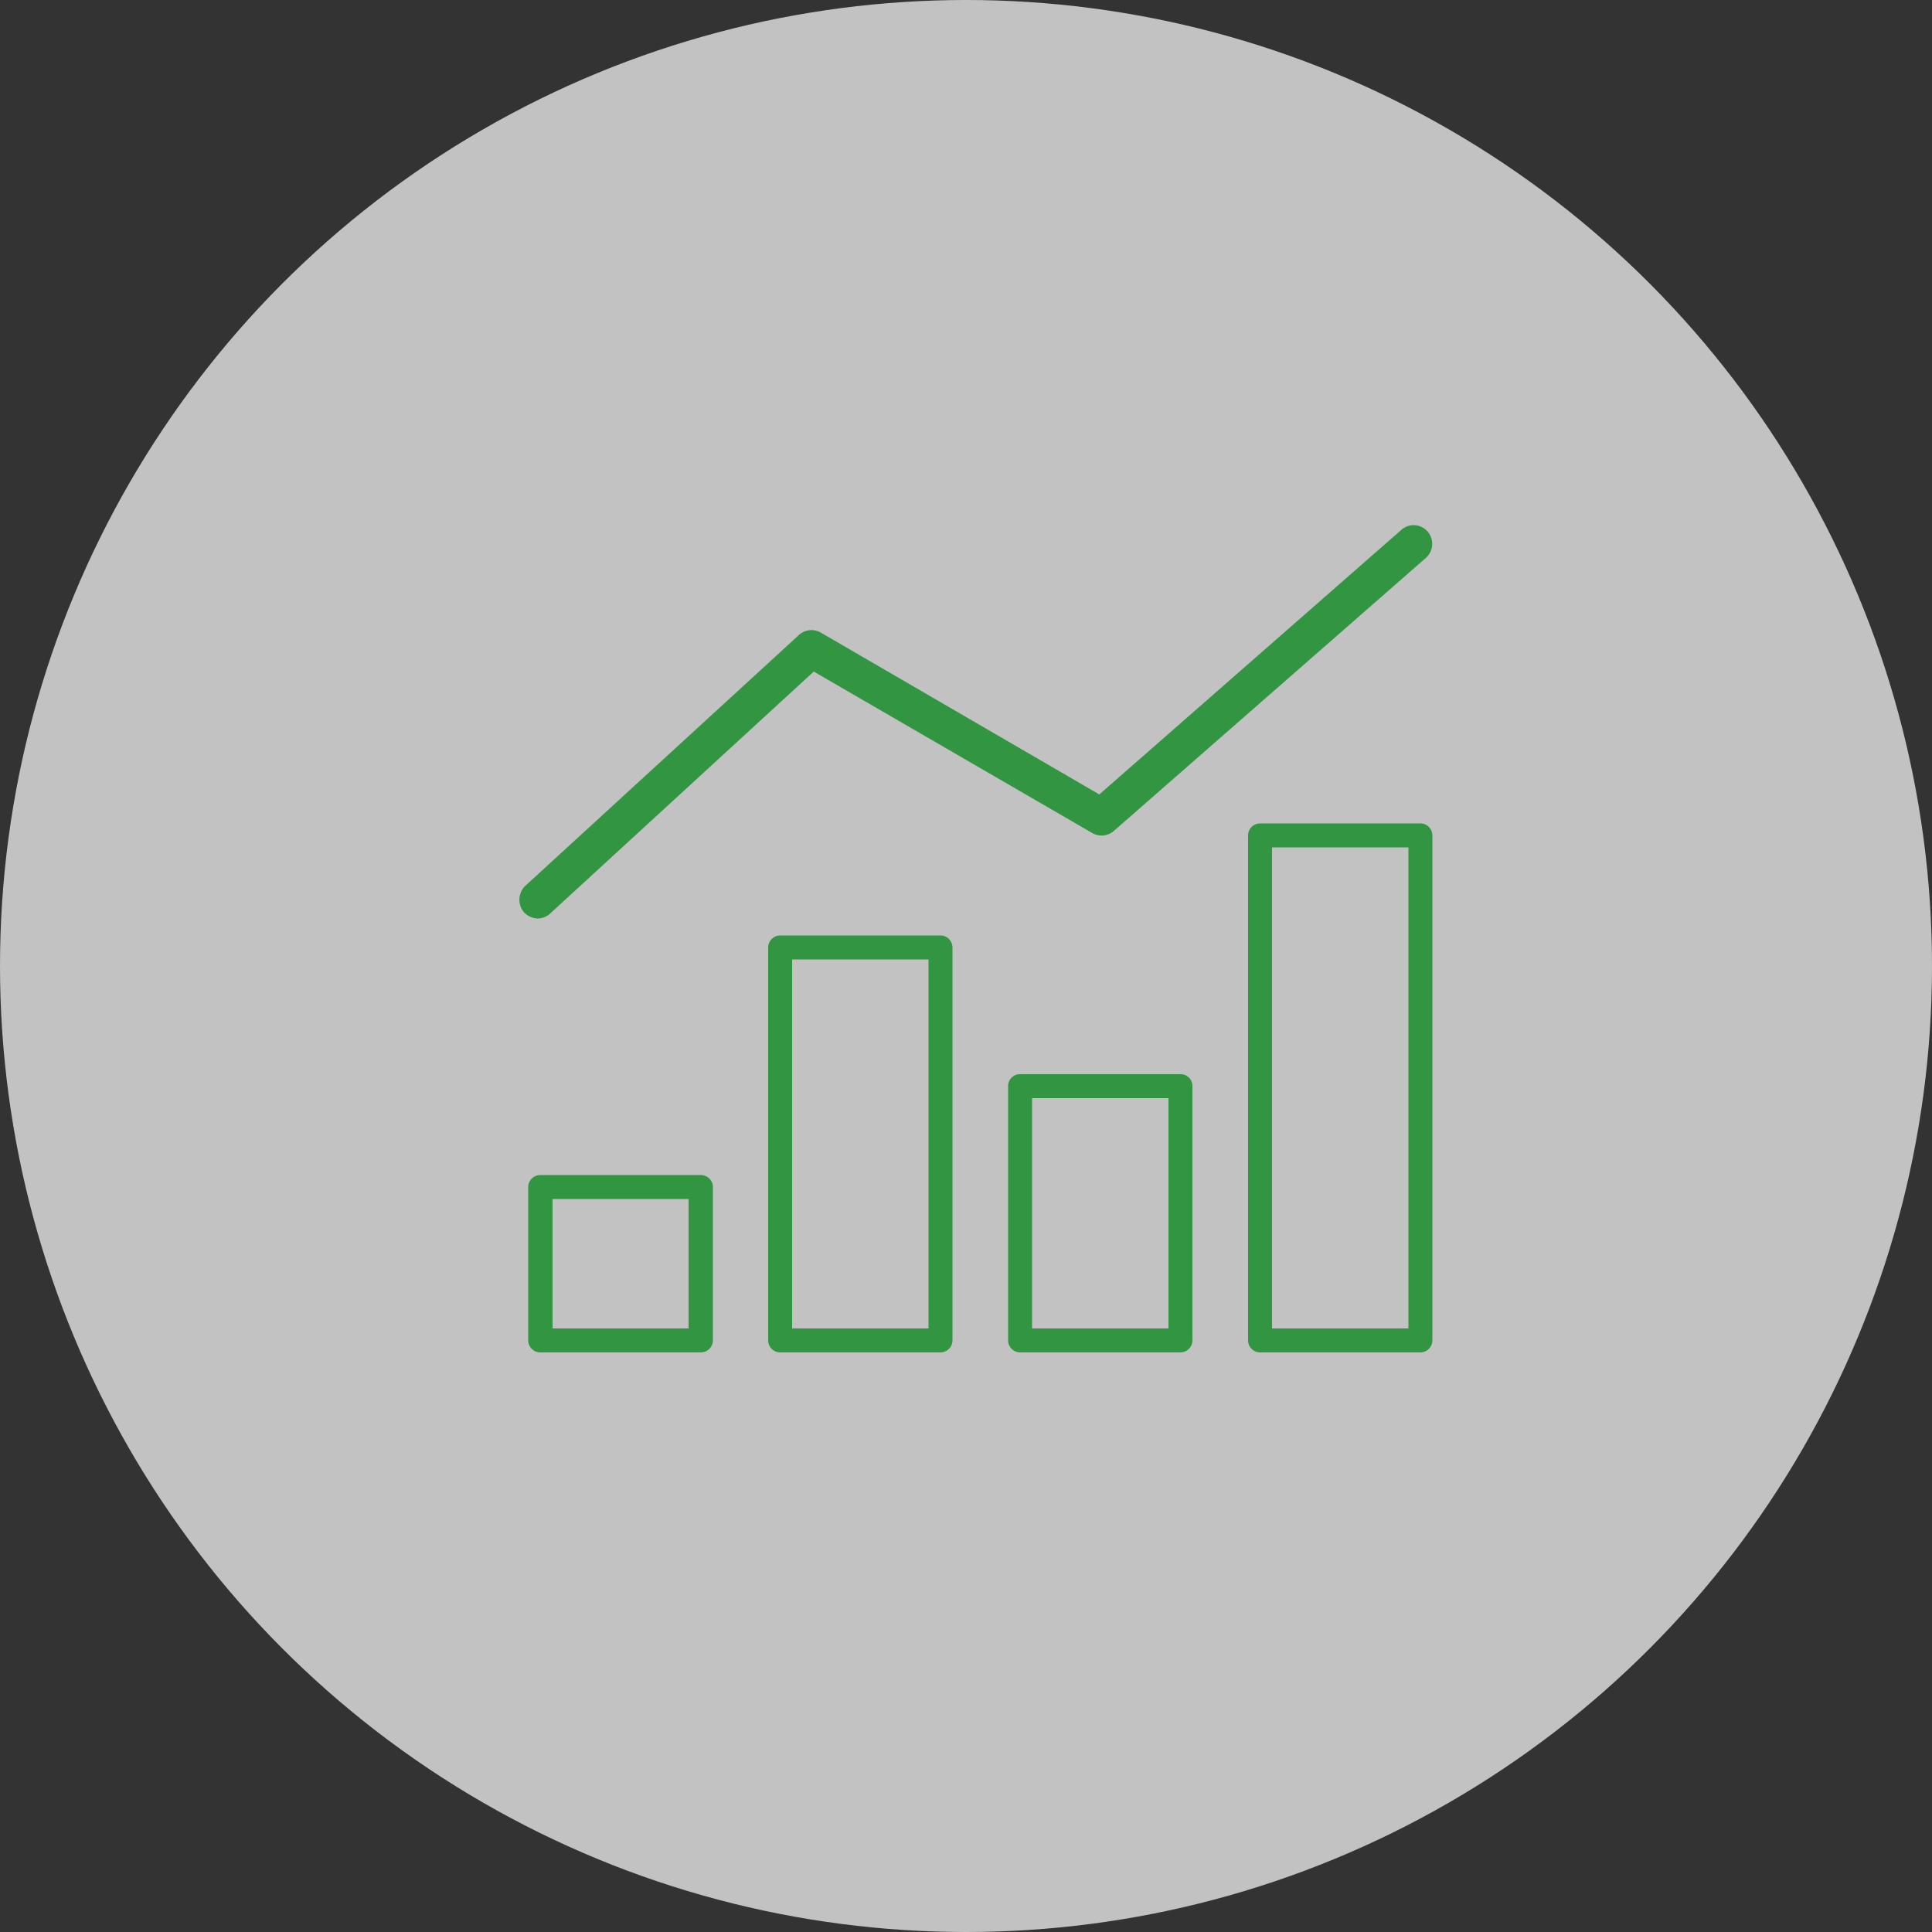 <svg id="ico_course_management.svg" xmlns="http://www.w3.org/2000/svg" width="50" height="50" viewBox="0 0 50 50">
  <rect x="0" y="0" width="50" height="50" fill="#333333" stroke="none"/>
  <defs>
    <style>
      .cls-1 {
        fill: #fff;
        fill-opacity: 0.7;
      }

      .cls-2 {
        fill: #329541;
        fill-rule: evenodd;
      }
    </style>
  </defs>
  <circle id="楕円形_3_のコピー_2" data-name="楕円形 3 のコピー 2" class="cls-1" cx="25" cy="25" r="25"/>
  <path id="シェイプ_545" data-name="シェイプ 545" class="cls-2" d="M1293.92,6517.77a0.482,0.482,0,0,0,.32-0.13l6.82-6.26,7.21,4.18a0.482,0.482,0,0,0,.55-0.05l8.08-7.07a0.487,0.487,0,0,0,.05-0.68,0.478,0.478,0,0,0-.68-0.05h0l-7.82,6.85-7.21-4.19a0.483,0.483,0,0,0-.56.06l-7.09,6.5a0.5,0.5,0,0,0-.02.69A0.509,0.509,0,0,0,1293.92,6517.77Zm0.06,11.23h4.15a0.314,0.314,0,0,0,.32-0.31v-3.97a0.314,0.314,0,0,0-.32-0.31h-4.15a0.312,0.312,0,0,0-.31.31v3.97A0.312,0.312,0,0,0,1293.98,6529Zm0.32-3.97h3.52v3.35h-3.52v-3.35Zm5.89,3.97h4.15a0.312,0.312,0,0,0,.31-0.31v-10.17a0.312,0.312,0,0,0-.31-0.31h-4.15a0.312,0.312,0,0,0-.31.31v10.17A0.312,0.312,0,0,0,1300.19,6529Zm0.31-10.17h3.53v9.55h-3.53v-9.55Zm5.9,10.17h4.15a0.312,0.312,0,0,0,.31-0.31v-6.58a0.305,0.305,0,0,0-.31-0.31h-4.15a0.305,0.305,0,0,0-.31.31v6.58A0.312,0.312,0,0,0,1306.4,6529Zm0.31-6.58h3.53v5.96h-3.53v-5.96Zm5.9,6.58h4.15a0.312,0.312,0,0,0,.31-0.31v-13.07a0.312,0.312,0,0,0-.31-0.31h-4.15a0.312,0.312,0,0,0-.31.31v13.07A0.312,0.312,0,0,0,1312.61,6529Zm0.31-13.07h3.53v12.45h-3.53v-12.45Z" transform="translate(-1280 -6494)"/>
</svg>
